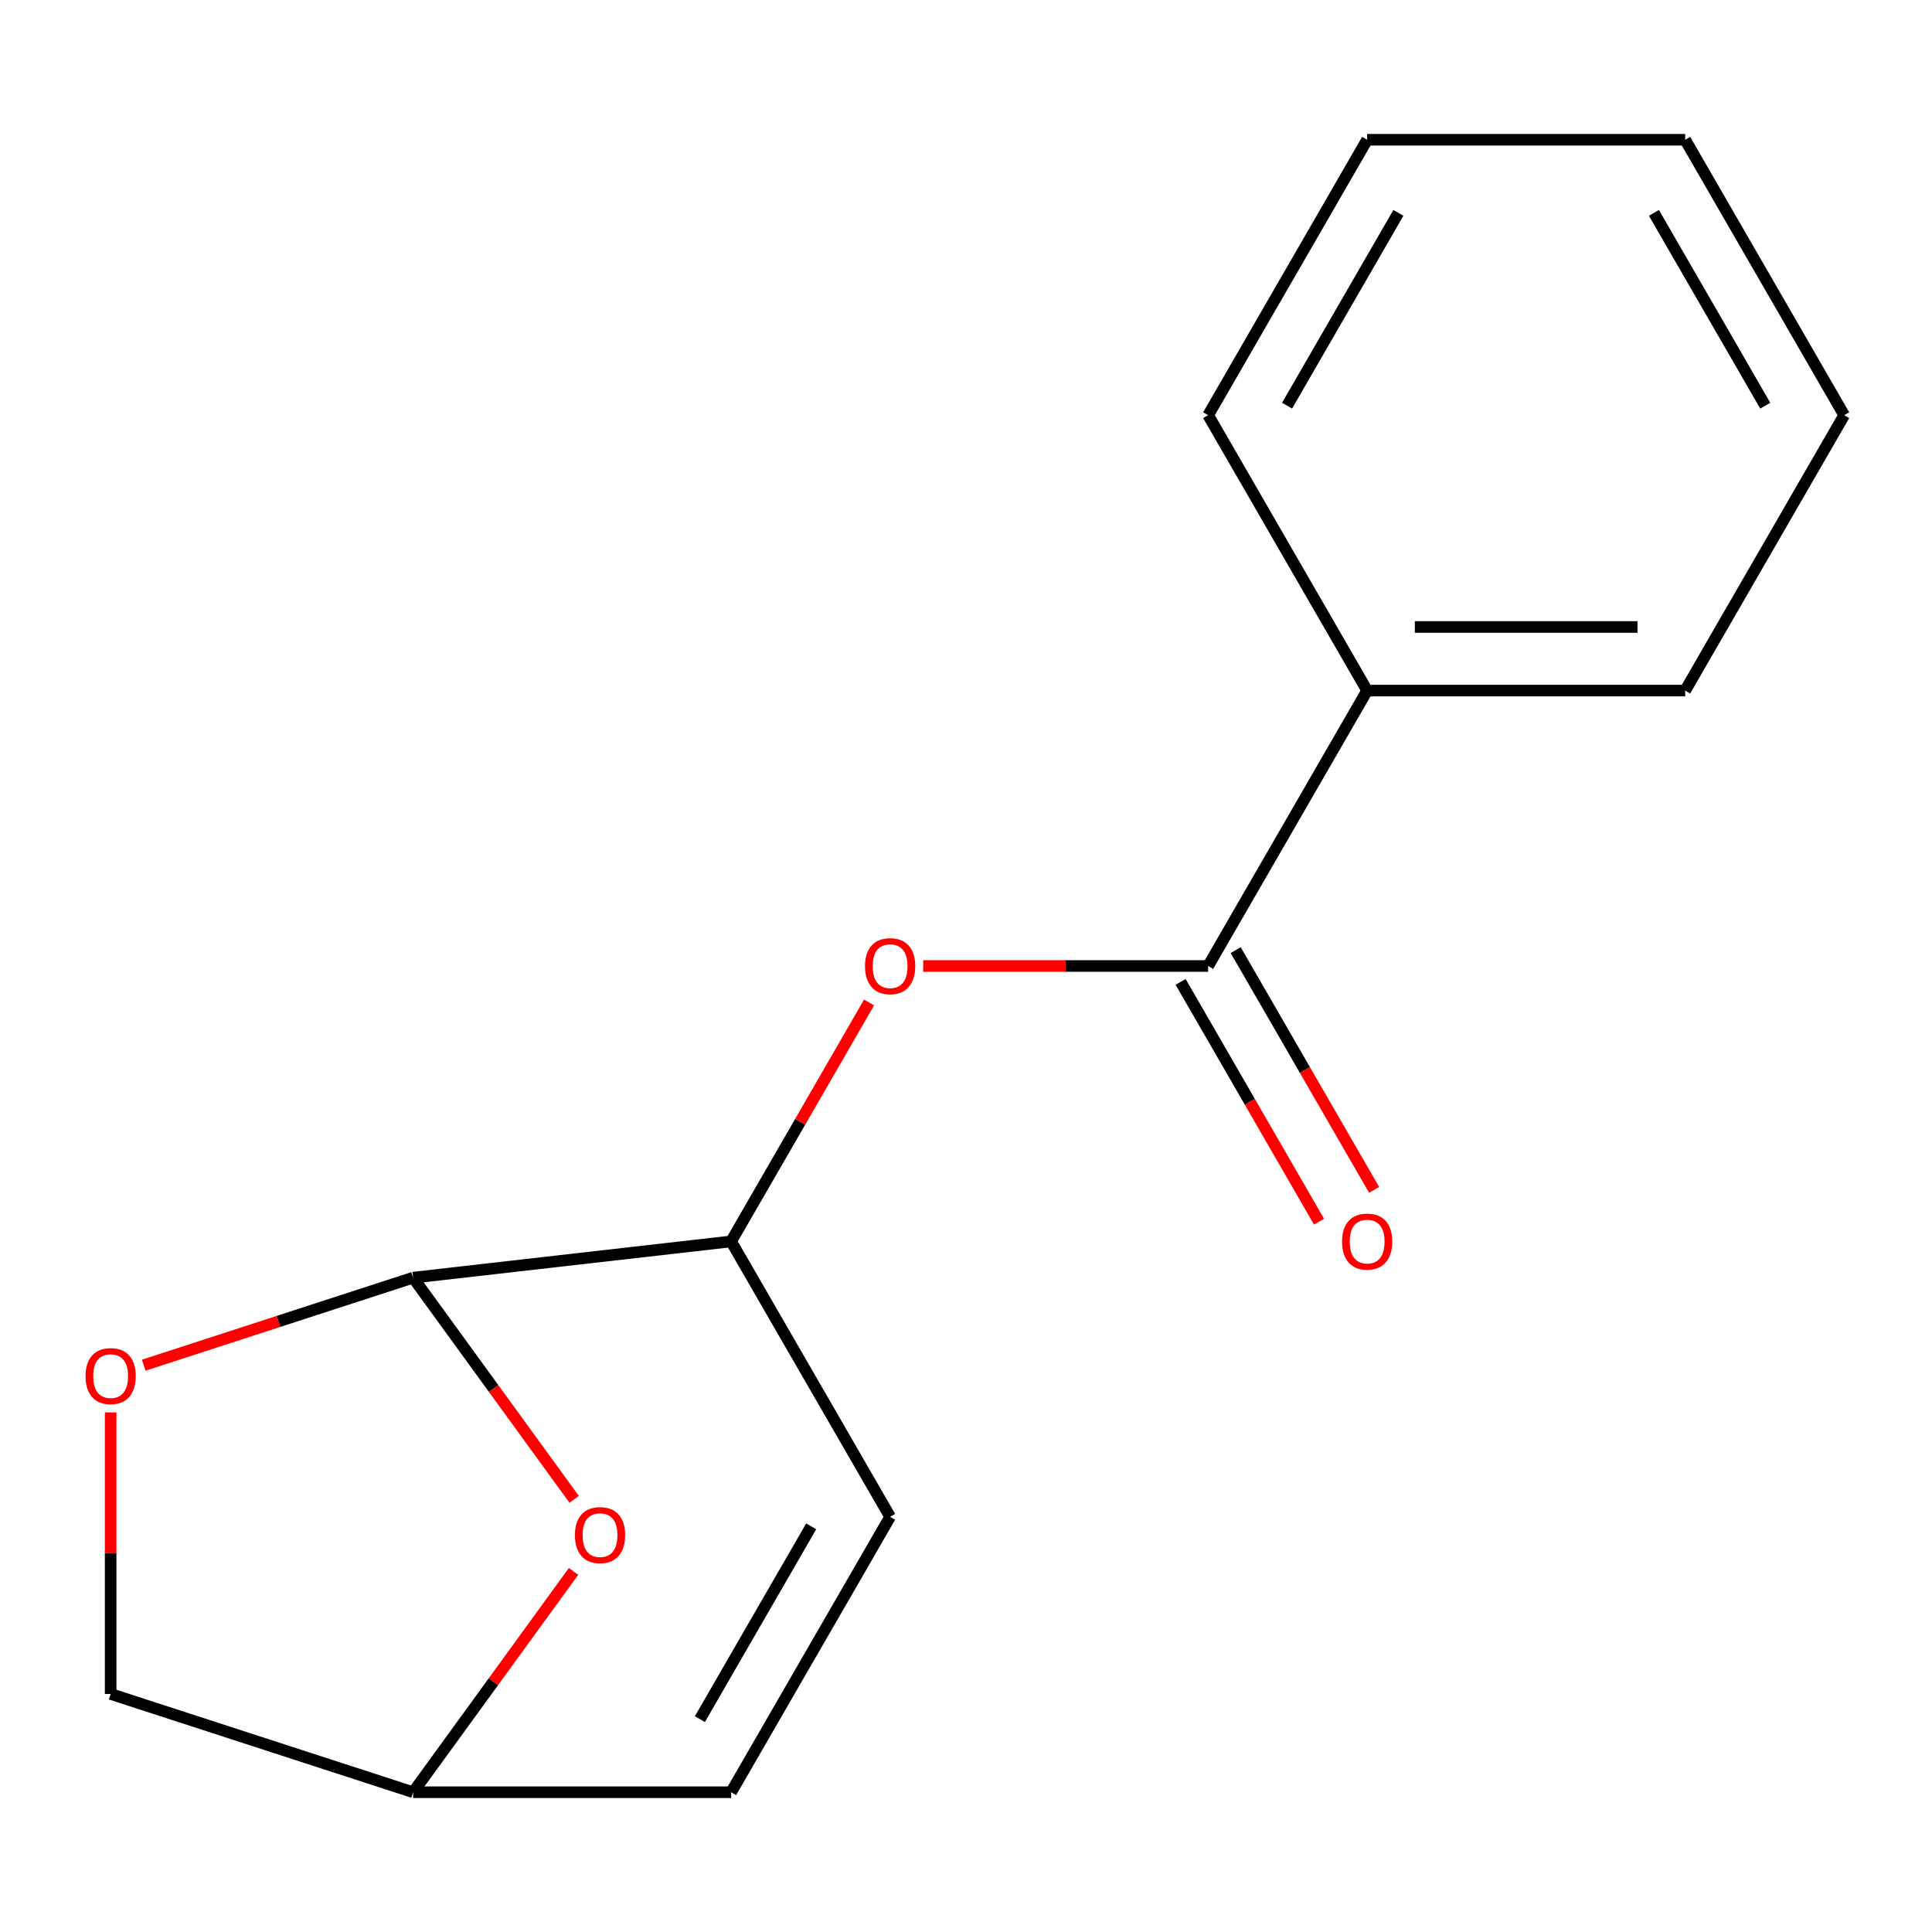 <?xml version='1.0' encoding='iso-8859-1'?>
<svg version='1.1' baseProfile='full'
              xmlns='http://www.w3.org/2000/svg'
                      xmlns:rdkit='http://www.rdkit.org/xml'
                      xmlns:xlink='http://www.w3.org/1999/xlink'
                  xml:space='preserve'
width='1000px' height='1000px' viewBox='0 0 1000 1000'>
<!-- END OF HEADER -->
<rect style='opacity:1.0;fill:#FFFFFF;stroke:none' width='1000' height='1000' x='0' y='0'> </rect>
<path class='bond-1' d='M 213.82,661.32 L 255.499,718.687' style='fill:none;fill-rule:evenodd;stroke:#000000;stroke-width:6px;stroke-linecap:butt;stroke-linejoin:miter;stroke-opacity:1' />
<path class='bond-1' d='M 255.499,718.687 L 297.179,776.054' style='fill:none;fill-rule:evenodd;stroke:#FF0000;stroke-width:6px;stroke-linecap:butt;stroke-linejoin:miter;stroke-opacity:1' />
<path class='bond-3' d='M 213.82,661.32 L 144.103,683.973' style='fill:none;fill-rule:evenodd;stroke:#000000;stroke-width:6px;stroke-linecap:butt;stroke-linejoin:miter;stroke-opacity:1' />
<path class='bond-3' d='M 144.103,683.973 L 74.386,706.625' style='fill:none;fill-rule:evenodd;stroke:#FF0000;stroke-width:6px;stroke-linecap:butt;stroke-linejoin:miter;stroke-opacity:1' />
<path class='bond-4' d='M 213.82,661.32 L 378.426,642.553' style='fill:none;fill-rule:evenodd;stroke:#000000;stroke-width:6px;stroke-linecap:butt;stroke-linejoin:miter;stroke-opacity:1' />
<path class='bond-0' d='M 625.334,500 L 551.589,500' style='fill:none;fill-rule:evenodd;stroke:#000000;stroke-width:6px;stroke-linecap:butt;stroke-linejoin:miter;stroke-opacity:1' />
<path class='bond-0' d='M 551.589,500 L 477.844,500' style='fill:none;fill-rule:evenodd;stroke:#FF0000;stroke-width:6px;stroke-linecap:butt;stroke-linejoin:miter;stroke-opacity:1' />
<path class='bond-7' d='M 611.079,508.23 L 646.909,570.289' style='fill:none;fill-rule:evenodd;stroke:#000000;stroke-width:6px;stroke-linecap:butt;stroke-linejoin:miter;stroke-opacity:1' />
<path class='bond-7' d='M 646.909,570.289 L 682.738,632.348' style='fill:none;fill-rule:evenodd;stroke:#FF0000;stroke-width:6px;stroke-linecap:butt;stroke-linejoin:miter;stroke-opacity:1' />
<path class='bond-7' d='M 639.589,491.77 L 675.419,553.828' style='fill:none;fill-rule:evenodd;stroke:#000000;stroke-width:6px;stroke-linecap:butt;stroke-linejoin:miter;stroke-opacity:1' />
<path class='bond-7' d='M 675.419,553.828 L 711.249,615.887' style='fill:none;fill-rule:evenodd;stroke:#FF0000;stroke-width:6px;stroke-linecap:butt;stroke-linejoin:miter;stroke-opacity:1' />
<path class='bond-8' d='M 625.334,500 L 707.637,357.447' style='fill:none;fill-rule:evenodd;stroke:#000000;stroke-width:6px;stroke-linecap:butt;stroke-linejoin:miter;stroke-opacity:1' />
<path class='bond-9' d='M 296.859,813.364 L 255.34,870.511' style='fill:none;fill-rule:evenodd;stroke:#FF0000;stroke-width:6px;stroke-linecap:butt;stroke-linejoin:miter;stroke-opacity:1' />
<path class='bond-9' d='M 255.34,870.511 L 213.82,927.658' style='fill:none;fill-rule:evenodd;stroke:#000000;stroke-width:6px;stroke-linecap:butt;stroke-linejoin:miter;stroke-opacity:1' />
<path class='bond-2' d='M 449.831,518.875 L 414.128,580.714' style='fill:none;fill-rule:evenodd;stroke:#FF0000;stroke-width:6px;stroke-linecap:butt;stroke-linejoin:miter;stroke-opacity:1' />
<path class='bond-2' d='M 414.128,580.714 L 378.426,642.553' style='fill:none;fill-rule:evenodd;stroke:#000000;stroke-width:6px;stroke-linecap:butt;stroke-linejoin:miter;stroke-opacity:1' />
<path class='bond-10' d='M 57.271,731.062 L 57.271,803.927' style='fill:none;fill-rule:evenodd;stroke:#FF0000;stroke-width:6px;stroke-linecap:butt;stroke-linejoin:miter;stroke-opacity:1' />
<path class='bond-10' d='M 57.271,803.927 L 57.271,876.792' style='fill:none;fill-rule:evenodd;stroke:#000000;stroke-width:6px;stroke-linecap:butt;stroke-linejoin:miter;stroke-opacity:1' />
<path class='bond-5' d='M 378.426,642.553 L 460.729,785.105' style='fill:none;fill-rule:evenodd;stroke:#000000;stroke-width:6px;stroke-linecap:butt;stroke-linejoin:miter;stroke-opacity:1' />
<path class='bond-6' d='M 460.729,785.105 L 378.426,927.658' style='fill:none;fill-rule:evenodd;stroke:#000000;stroke-width:6px;stroke-linecap:butt;stroke-linejoin:miter;stroke-opacity:1' />
<path class='bond-6' d='M 419.873,790.028 L 362.261,889.815' style='fill:none;fill-rule:evenodd;stroke:#000000;stroke-width:6px;stroke-linecap:butt;stroke-linejoin:miter;stroke-opacity:1' />
<path class='bond-17' d='M 378.426,927.658 L 213.82,927.658' style='fill:none;fill-rule:evenodd;stroke:#000000;stroke-width:6px;stroke-linecap:butt;stroke-linejoin:miter;stroke-opacity:1' />
<path class='bond-11' d='M 707.637,357.447 L 872.243,357.447' style='fill:none;fill-rule:evenodd;stroke:#000000;stroke-width:6px;stroke-linecap:butt;stroke-linejoin:miter;stroke-opacity:1' />
<path class='bond-11' d='M 732.328,324.526 L 847.552,324.526' style='fill:none;fill-rule:evenodd;stroke:#000000;stroke-width:6px;stroke-linecap:butt;stroke-linejoin:miter;stroke-opacity:1' />
<path class='bond-12' d='M 707.637,357.447 L 625.334,214.895' style='fill:none;fill-rule:evenodd;stroke:#000000;stroke-width:6px;stroke-linecap:butt;stroke-linejoin:miter;stroke-opacity:1' />
<path class='bond-16' d='M 213.82,927.658 L 57.271,876.792' style='fill:none;fill-rule:evenodd;stroke:#000000;stroke-width:6px;stroke-linecap:butt;stroke-linejoin:miter;stroke-opacity:1' />
<path class='bond-13' d='M 872.243,357.447 L 954.545,214.895' style='fill:none;fill-rule:evenodd;stroke:#000000;stroke-width:6px;stroke-linecap:butt;stroke-linejoin:miter;stroke-opacity:1' />
<path class='bond-14' d='M 625.334,214.895 L 707.637,72.342' style='fill:none;fill-rule:evenodd;stroke:#000000;stroke-width:6px;stroke-linecap:butt;stroke-linejoin:miter;stroke-opacity:1' />
<path class='bond-14' d='M 666.19,209.972 L 723.802,110.185' style='fill:none;fill-rule:evenodd;stroke:#000000;stroke-width:6px;stroke-linecap:butt;stroke-linejoin:miter;stroke-opacity:1' />
<path class='bond-18' d='M 954.545,214.895 L 872.243,72.342' style='fill:none;fill-rule:evenodd;stroke:#000000;stroke-width:6px;stroke-linecap:butt;stroke-linejoin:miter;stroke-opacity:1' />
<path class='bond-18' d='M 913.689,209.972 L 856.078,110.185' style='fill:none;fill-rule:evenodd;stroke:#000000;stroke-width:6px;stroke-linecap:butt;stroke-linejoin:miter;stroke-opacity:1' />
<path class='bond-15' d='M 707.637,72.342 L 872.243,72.342' style='fill:none;fill-rule:evenodd;stroke:#000000;stroke-width:6px;stroke-linecap:butt;stroke-linejoin:miter;stroke-opacity:1' />
<path  class='atom-2' d='M 297.573 794.569
Q 297.573 787.769, 300.933 783.969
Q 304.293 780.169, 310.573 780.169
Q 316.853 780.169, 320.213 783.969
Q 323.573 787.769, 323.573 794.569
Q 323.573 801.449, 320.173 805.369
Q 316.773 809.249, 310.573 809.249
Q 304.333 809.249, 300.933 805.369
Q 297.573 801.489, 297.573 794.569
M 310.573 806.049
Q 314.893 806.049, 317.213 803.169
Q 319.573 800.249, 319.573 794.569
Q 319.573 789.009, 317.213 786.209
Q 314.893 783.369, 310.573 783.369
Q 306.253 783.369, 303.893 786.169
Q 301.573 788.969, 301.573 794.569
Q 301.573 800.289, 303.893 803.169
Q 306.253 806.049, 310.573 806.049
' fill='#FF0000'/>
<path  class='atom-3' d='M 447.729 500.08
Q 447.729 493.28, 451.089 489.48
Q 454.449 485.68, 460.729 485.68
Q 467.009 485.68, 470.369 489.48
Q 473.729 493.28, 473.729 500.08
Q 473.729 506.96, 470.329 510.88
Q 466.929 514.76, 460.729 514.76
Q 454.489 514.76, 451.089 510.88
Q 447.729 507, 447.729 500.08
M 460.729 511.56
Q 465.049 511.56, 467.369 508.68
Q 469.729 505.76, 469.729 500.08
Q 469.729 494.52, 467.369 491.72
Q 465.049 488.88, 460.729 488.88
Q 456.409 488.88, 454.049 491.68
Q 451.729 494.48, 451.729 500.08
Q 451.729 505.8, 454.049 508.68
Q 456.409 511.56, 460.729 511.56
' fill='#FF0000'/>
<path  class='atom-4' d='M 44.271 712.266
Q 44.271 705.466, 47.631 701.666
Q 50.991 697.866, 57.271 697.866
Q 63.551 697.866, 66.911 701.666
Q 70.271 705.466, 70.271 712.266
Q 70.271 719.146, 66.871 723.066
Q 63.471 726.946, 57.271 726.946
Q 51.031 726.946, 47.631 723.066
Q 44.271 719.186, 44.271 712.266
M 57.271 723.746
Q 61.591 723.746, 63.911 720.866
Q 66.271 717.946, 66.271 712.266
Q 66.271 706.706, 63.911 703.906
Q 61.591 701.066, 57.271 701.066
Q 52.951 701.066, 50.591 703.866
Q 48.271 706.666, 48.271 712.266
Q 48.271 717.986, 50.591 720.866
Q 52.951 723.746, 57.271 723.746
' fill='#FF0000'/>
<path  class='atom-8' d='M 694.637 642.633
Q 694.637 635.833, 697.997 632.033
Q 701.357 628.233, 707.637 628.233
Q 713.917 628.233, 717.277 632.033
Q 720.637 635.833, 720.637 642.633
Q 720.637 649.513, 717.237 653.433
Q 713.837 657.313, 707.637 657.313
Q 701.397 657.313, 697.997 653.433
Q 694.637 649.553, 694.637 642.633
M 707.637 654.113
Q 711.957 654.113, 714.277 651.233
Q 716.637 648.313, 716.637 642.633
Q 716.637 637.073, 714.277 634.273
Q 711.957 631.433, 707.637 631.433
Q 703.317 631.433, 700.957 634.233
Q 698.637 637.033, 698.637 642.633
Q 698.637 648.353, 700.957 651.233
Q 703.317 654.113, 707.637 654.113
' fill='#FF0000'/>
</svg>
